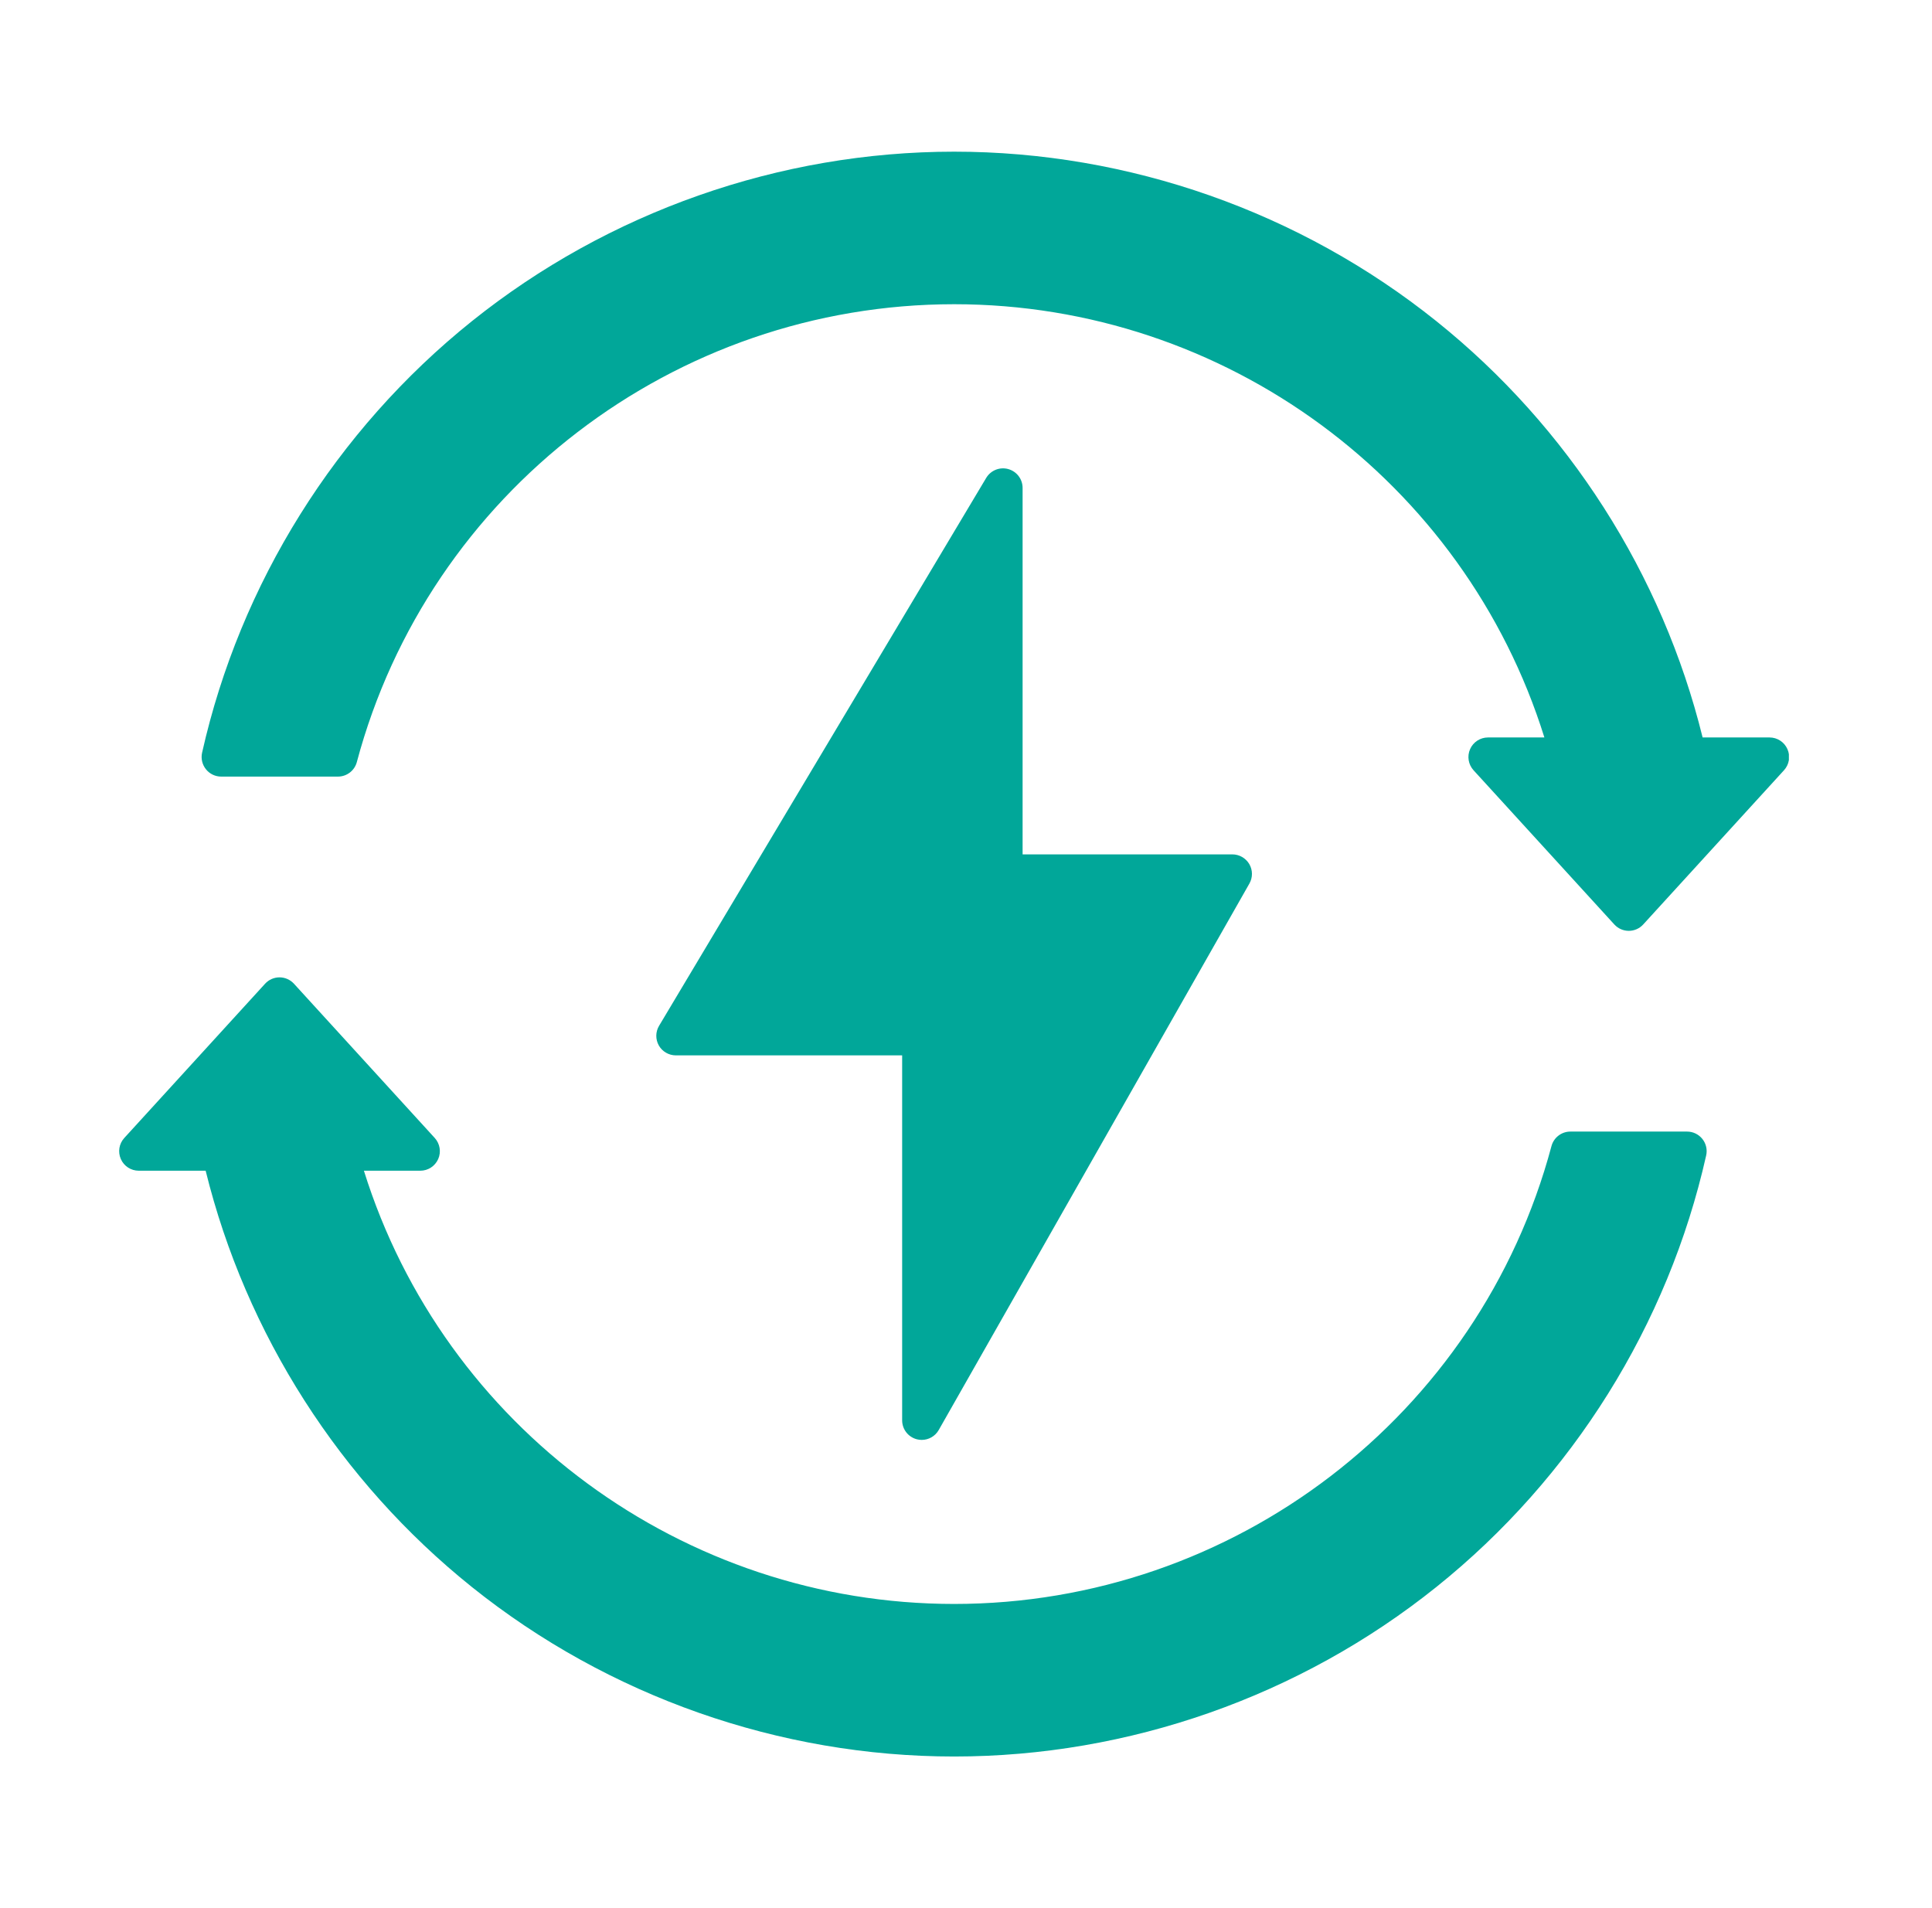 <svg width="81" height="80" viewBox="0 0 81 80" fill="none" xmlns="http://www.w3.org/2000/svg">
<g clip-path="url(#clip0_10895_8753)">
<path fill-rule="evenodd" clip-rule="evenodd" d="M38.644 60.37C38.575 60.37 38.504 60.361 38.434 60.343C38.074 60.247 37.823 59.922 37.823 59.549V44.248H28.336C28.041 44.248 27.768 44.09 27.622 43.834C27.477 43.577 27.48 43.261 27.632 43.008L41.347 20.037C41.537 19.72 41.915 19.568 42.27 19.666C42.627 19.765 42.873 20.087 42.873 20.457V35.821H51.668C51.959 35.821 52.23 35.977 52.378 36.229C52.524 36.481 52.526 36.793 52.38 37.047L39.357 59.955C39.209 60.216 38.934 60.37 38.644 60.37Z" fill="#01A799"/>
<path fill-rule="evenodd" clip-rule="evenodd" d="M68.287 39.027C68.056 39.027 67.837 38.93 67.681 38.759L61.779 32.294C61.56 32.053 61.503 31.706 61.634 31.409C61.765 31.111 62.061 30.919 62.385 30.919H64.749C61.393 20.171 51.369 12.755 40.004 12.755C28.279 12.755 17.98 20.649 14.96 31.952C14.864 32.311 14.539 32.56 14.167 32.56H9.274C9.025 32.56 8.79 32.448 8.634 32.252C8.478 32.058 8.419 31.804 8.472 31.561C10.066 24.462 14.083 18.037 19.783 13.467C25.502 8.883 32.682 6.359 40.004 6.359C47.324 6.359 54.506 8.883 60.223 13.467C65.752 17.898 69.696 24.075 71.383 30.919H74.189C74.514 30.919 74.808 31.111 74.939 31.409C75.071 31.706 75.015 32.053 74.795 32.294L68.892 38.76C68.738 38.93 68.518 39.027 68.287 39.027Z" fill="#01A799"/>
<path fill-rule="evenodd" clip-rule="evenodd" d="M40.002 73.644C32.681 73.644 25.5 71.12 19.782 66.536C14.254 62.105 10.309 55.928 8.622 49.084H5.817C5.491 49.084 5.197 48.893 5.066 48.594C4.935 48.298 4.991 47.951 5.211 47.711L11.113 41.245C11.268 41.074 11.488 40.977 11.719 40.977C11.948 40.977 12.169 41.074 12.325 41.245L18.227 47.711C18.445 47.951 18.503 48.298 18.372 48.594C18.24 48.893 17.946 49.084 17.621 49.084H15.257C18.612 59.831 28.638 67.248 40.002 67.248C51.727 67.248 62.026 59.356 65.046 48.052C65.142 47.694 65.467 47.443 65.838 47.443H70.732C70.981 47.443 71.216 47.557 71.372 47.751C71.528 47.945 71.587 48.201 71.532 48.443C69.939 55.541 65.922 61.967 60.221 66.536C54.504 71.12 47.323 73.644 40.002 73.644Z" fill="#01A799"/>
</g>
<defs>
<clipPath id="clip0_10895_8753">
<rect width="70" height="70" fill="white" transform="translate(5 5)"/>
</clipPath>
</defs>
</svg>
